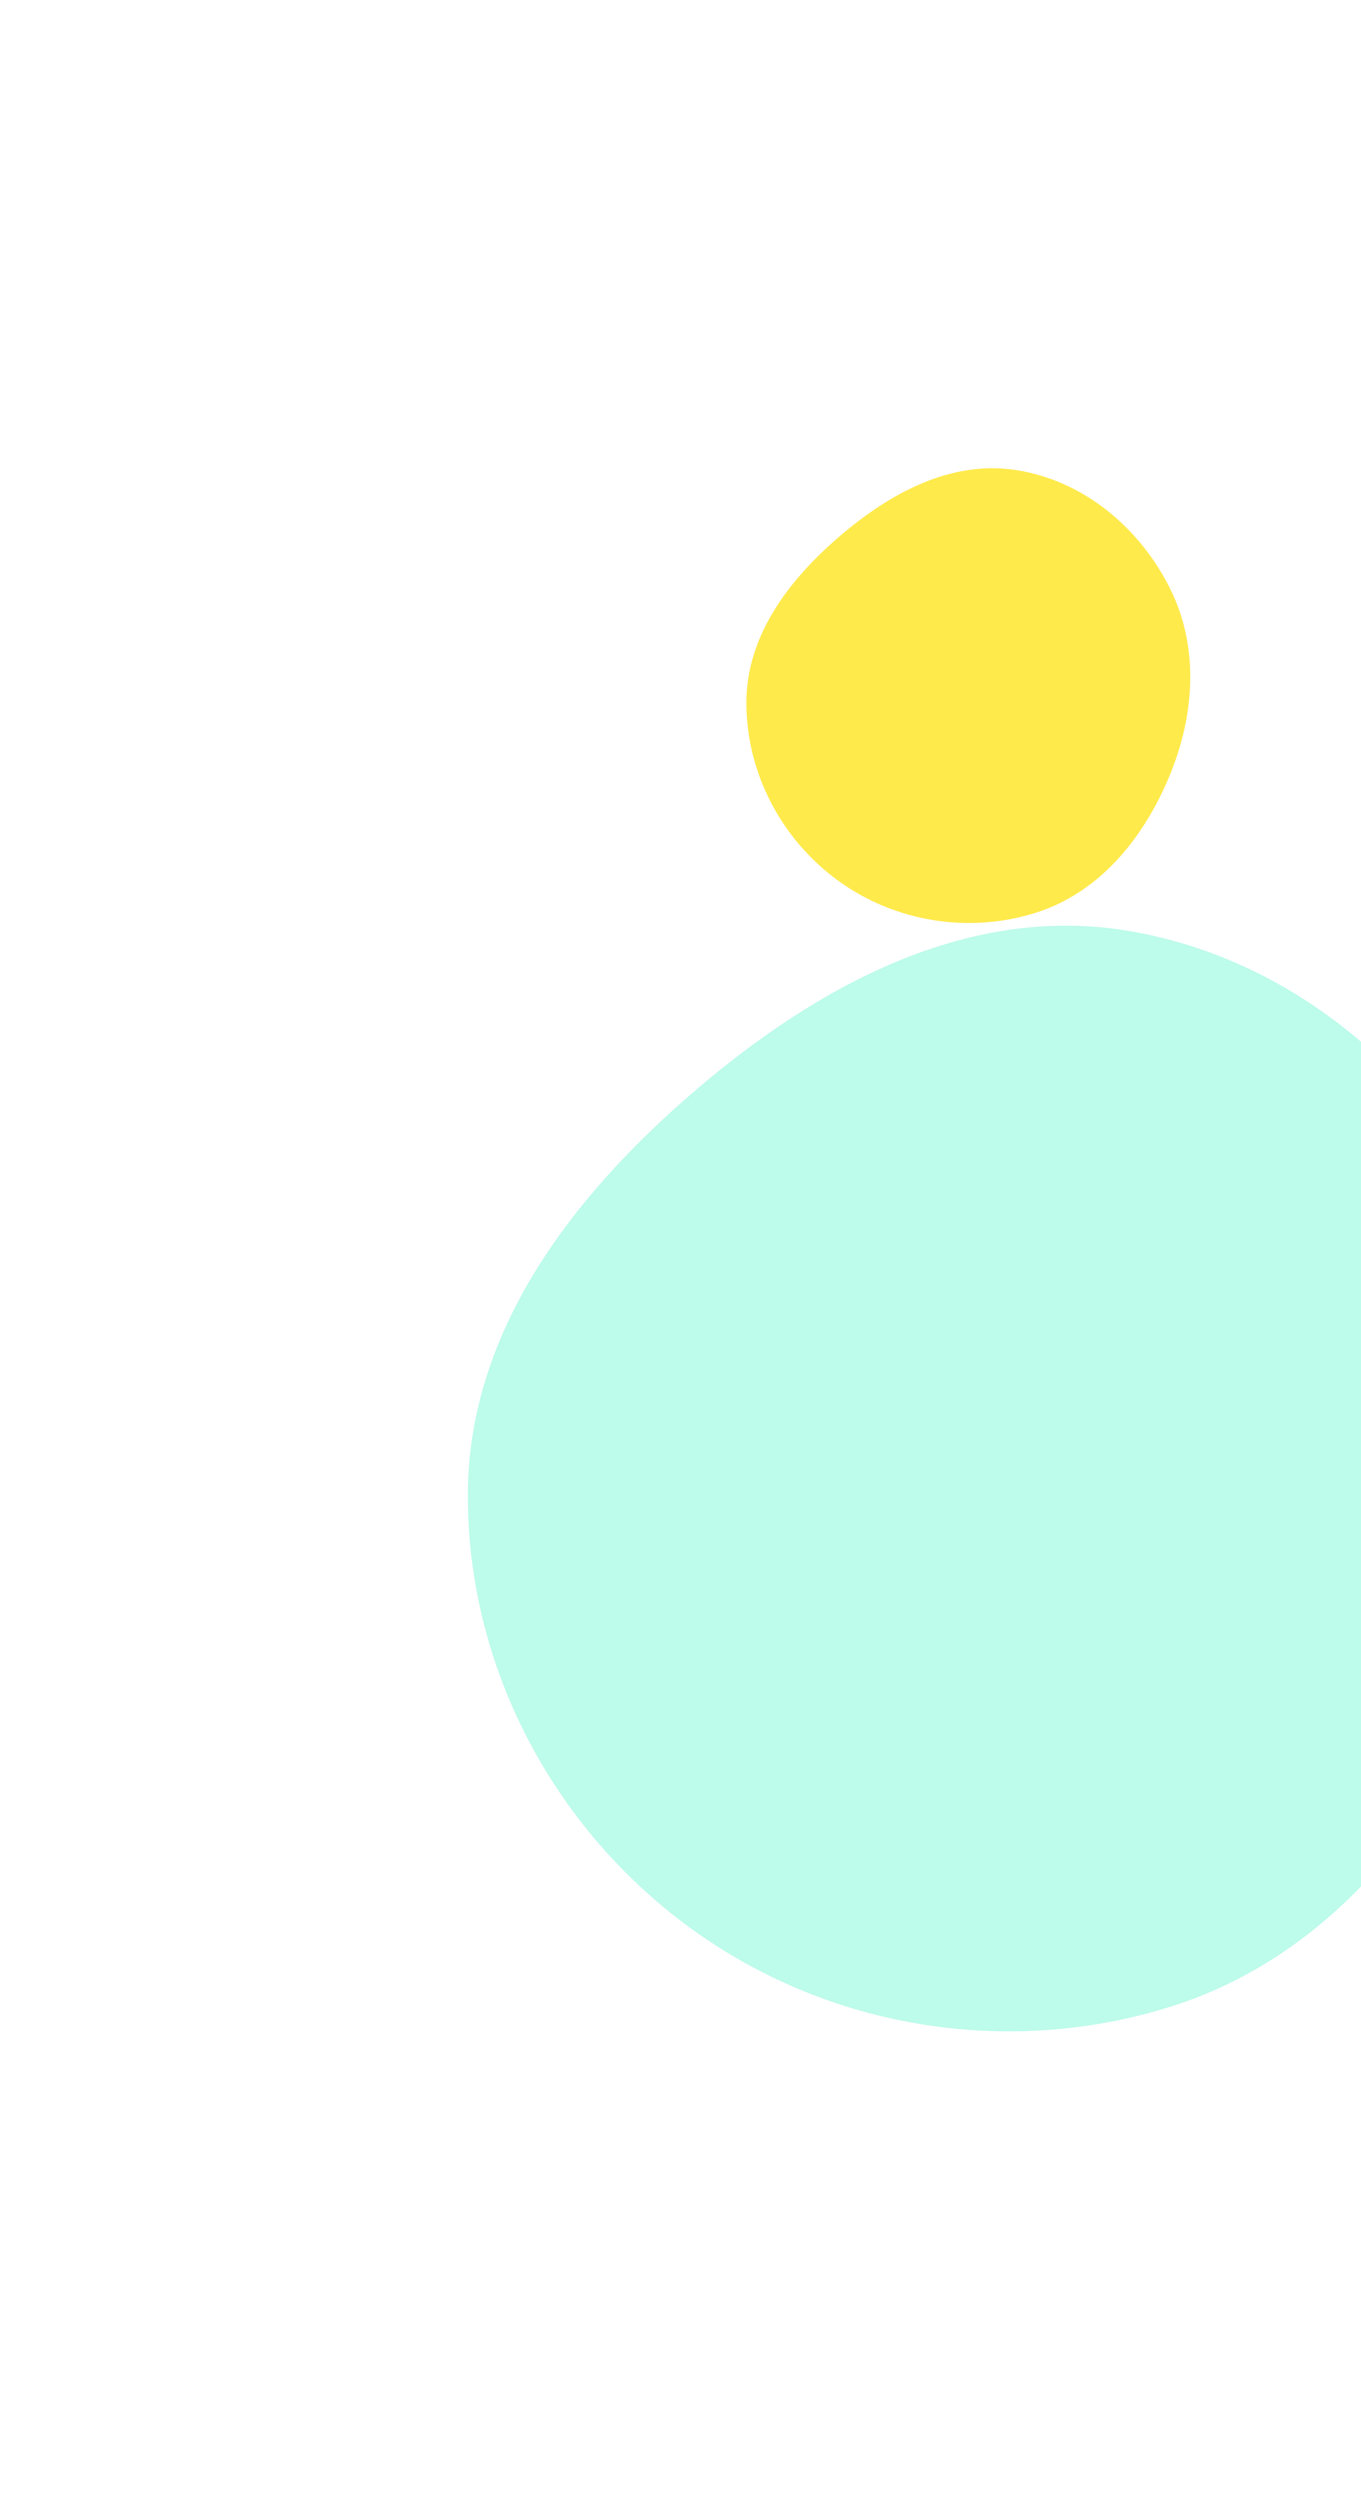 <svg width="507" height="931" viewBox="0 0 507 931" fill="none" xmlns="http://www.w3.org/2000/svg">
<g opacity="0.3" filter="url(#filter0_f_1204_3579)">
<path d="M419.168 346.495C479.863 356.18 530.442 398.58 557.923 453.557C584.536 506.797 580.305 568.29 557.521 623.277C534.232 679.481 494.242 729.015 436.213 747.285C375.457 766.414 308.407 755.484 256.978 717.903C205.474 680.269 173.825 619.681 174.291 555.894C174.734 495.44 213.312 445.194 259.259 405.904C304.727 367.023 360.091 337.069 419.168 346.495Z" fill="#21F0B9"/>
</g>
<path opacity="0.5" d="M238.15 261.958C260.85 265.58 279.767 281.438 290.045 302C299.999 321.912 298.417 344.911 289.895 365.477C281.185 386.498 266.228 405.024 244.525 411.857C221.801 419.012 196.724 414.923 177.489 400.868C158.226 386.792 146.389 364.132 146.564 340.275C146.729 317.665 161.158 298.872 178.342 284.177C195.348 269.636 216.054 258.433 238.15 261.958Z" fill="white"/>
<g opacity="0.7" filter="url(#filter1_f_1204_3579)">
<path d="M378.774 175.096C403.739 179.079 424.544 196.52 435.847 219.133C446.794 241.032 445.054 266.325 435.682 288.943C426.103 312.061 409.654 332.435 385.785 339.95C360.795 347.818 333.216 343.322 312.062 327.865C290.877 312.385 277.859 287.463 278.051 261.226C278.233 236.36 294.101 215.693 313 199.532C331.702 183.54 354.474 171.219 378.774 175.096Z" fill="#FFE100"/>
</g>
<defs>
<filter id="filter0_f_1204_3579" x="0.286" y="170.747" width="750" height="759.781" filterUnits="userSpaceOnUse" color-interpolation-filters="sRGB">
<feFlood flood-opacity="0" result="BackgroundImageFix"/>
<feBlend mode="normal" in="SourceGraphic" in2="BackgroundImageFix" result="shape"/>
<feGaussianBlur stdDeviation="87" result="effect1_foregroundBlur_1204_3579"/>
</filter>
<filter id="filter1_f_1204_3579" x="104.049" y="0.377" width="513.352" height="517.375" filterUnits="userSpaceOnUse" color-interpolation-filters="sRGB">
<feFlood flood-opacity="0" result="BackgroundImageFix"/>
<feBlend mode="normal" in="SourceGraphic" in2="BackgroundImageFix" result="shape"/>
<feGaussianBlur stdDeviation="87" result="effect1_foregroundBlur_1204_3579"/>
</filter>
</defs>
</svg>
